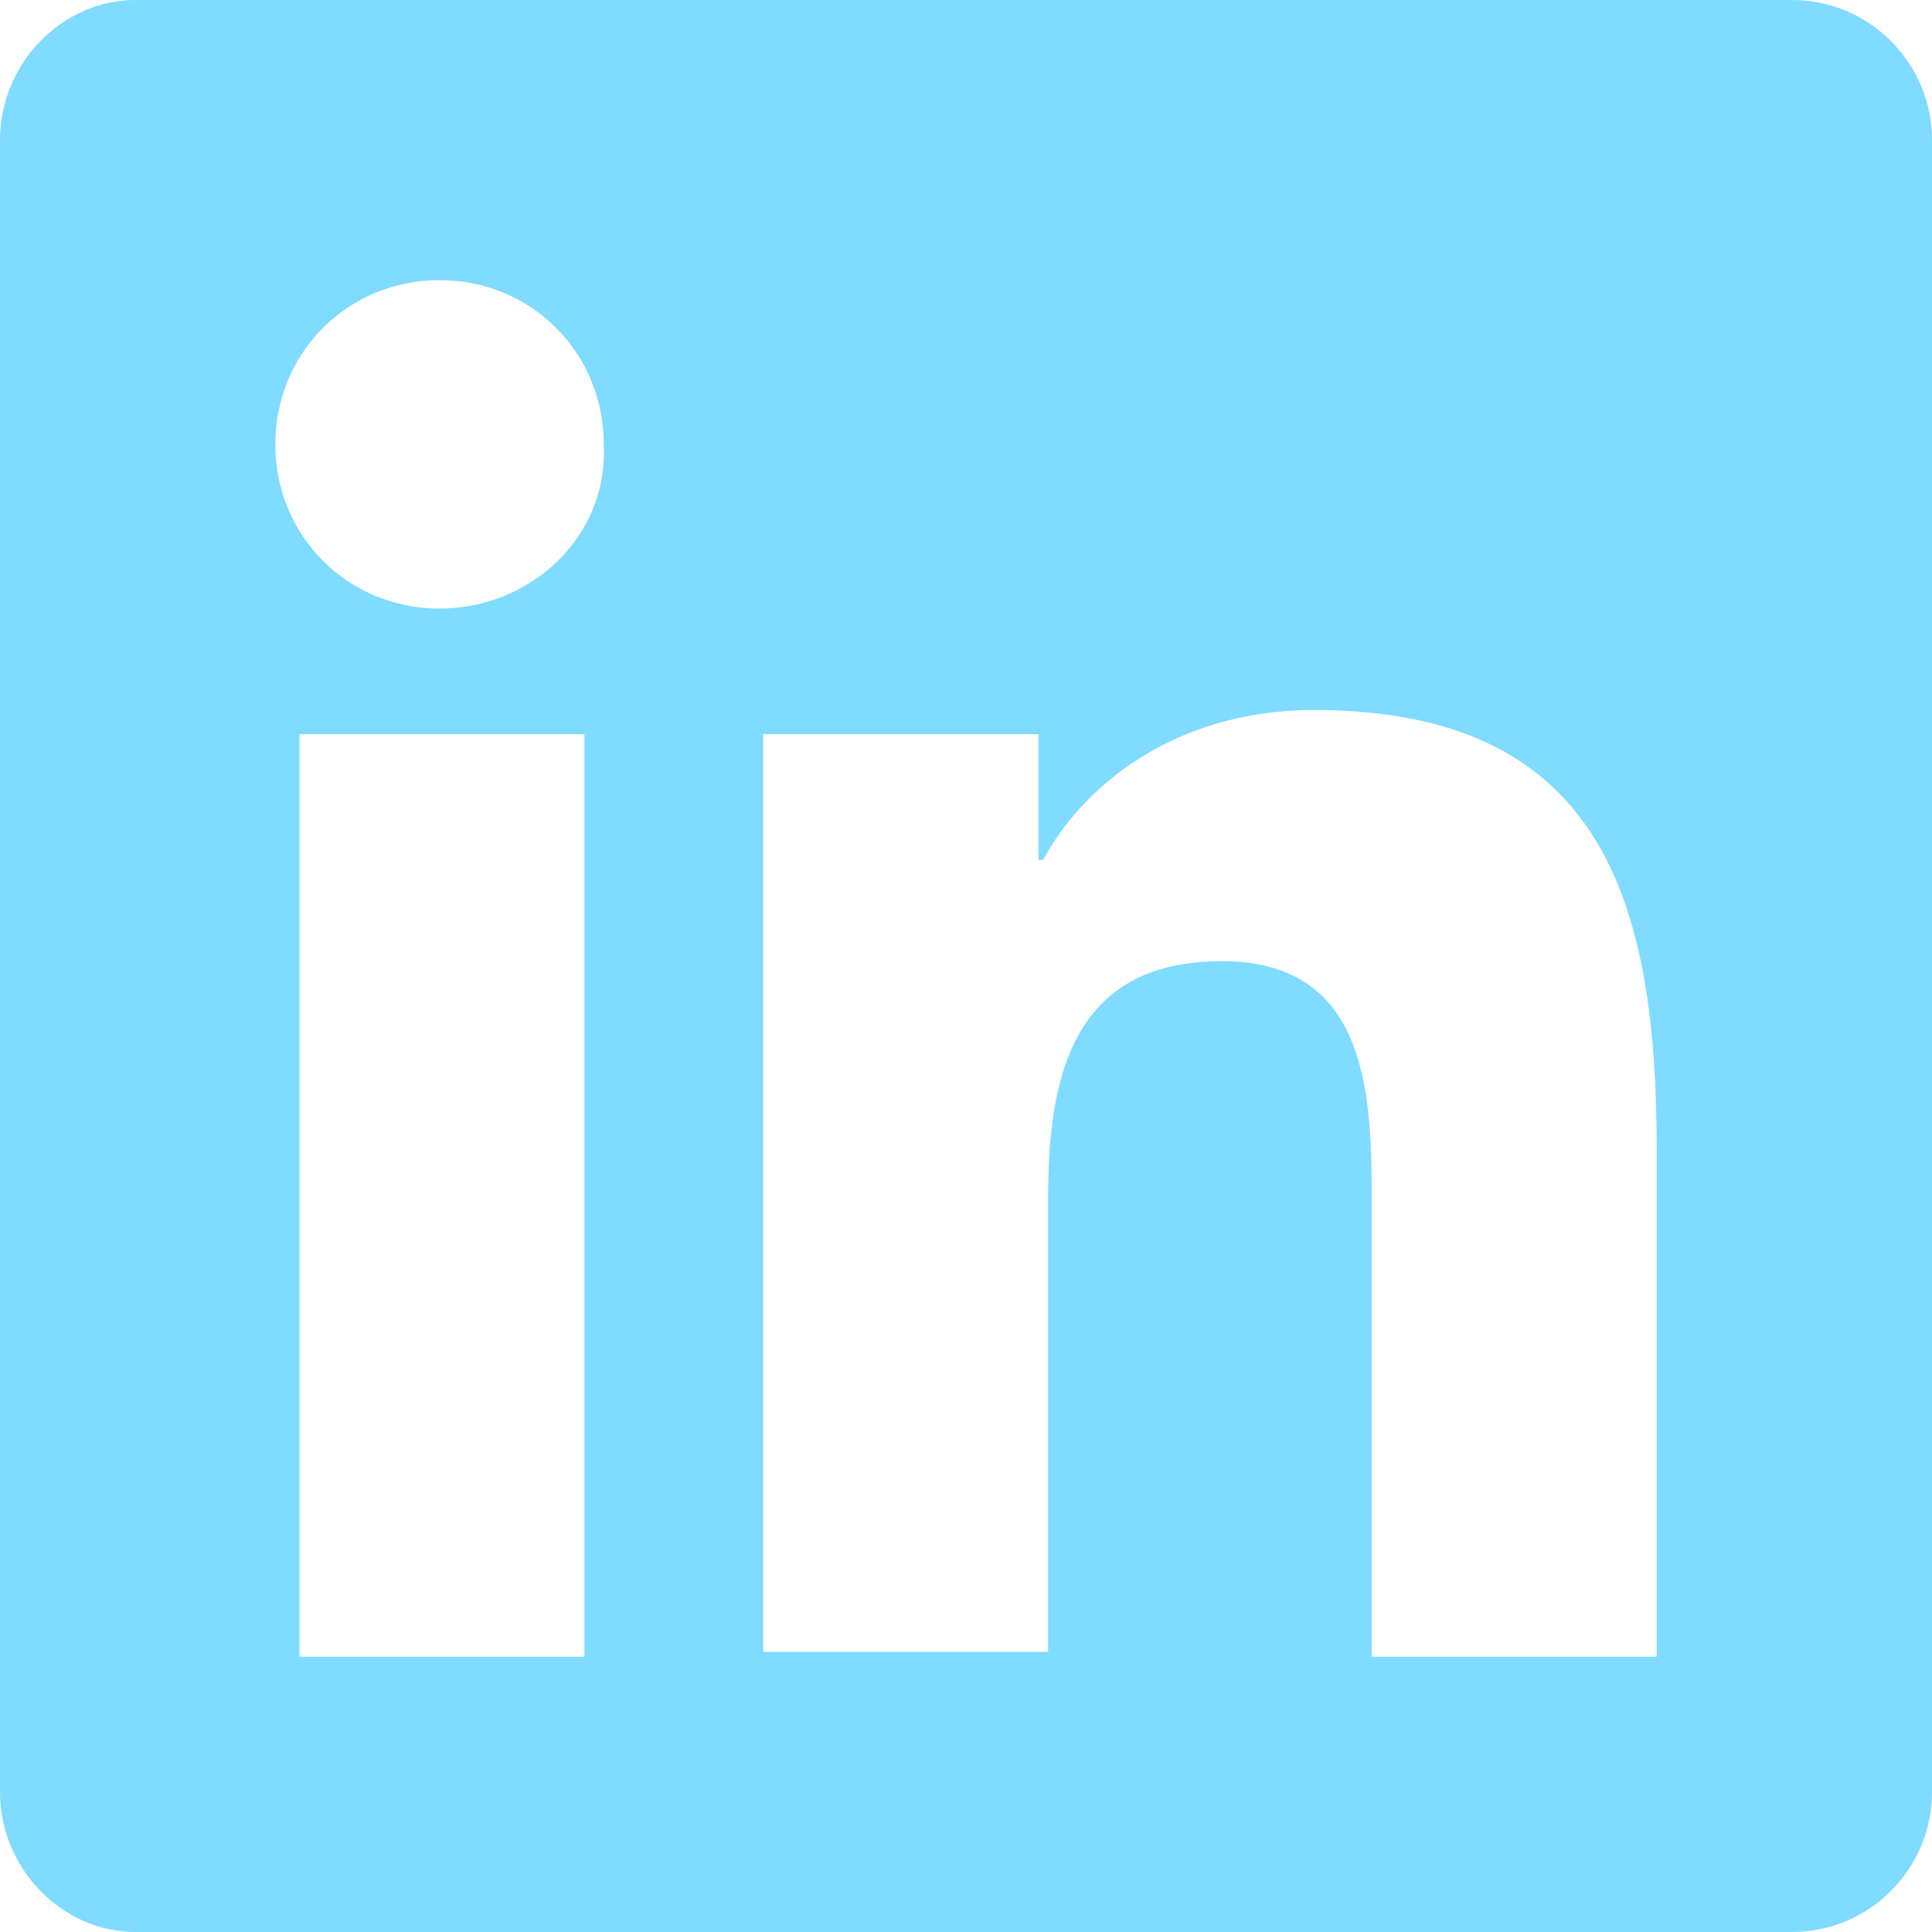 <?xml version="1.0" encoding="utf-8"?>
<!-- Generator: Adobe Illustrator 25.2.1, SVG Export Plug-In . SVG Version: 6.00 Build 0)  -->
<svg version="1.1" id="Layer_1" xmlns="http://www.w3.org/2000/svg" xmlns:xlink="http://www.w3.org/1999/xlink" x="0px" y="0px"
	 viewBox="0 0 40 40" style="enable-background:new 0 0 40 40;" xml:space="preserve">
<style type="text/css">
	.st0{fill:#7FDBFF;}
</style>
<path class="st0" d="M34.3,34.3h-5.9V25c0-2.2,0-5.1-3.1-5.1c-3.1,0-3.6,2.4-3.6,4.9v9.4h-5.9V15.2h5.7v2.6h0.1
	c0.8-1.5,2.7-3.1,5.6-3.1c6,0,7.1,4,7.1,9.1V34.3z M9.1,12.6c-1.9,0-3.4-1.5-3.4-3.4s1.5-3.4,3.4-3.4c1.9,0,3.4,1.5,3.4,3.4
	C12.6,11.1,11,12.6,9.1,12.6 M12.1,34.3H6.2V15.2h5.9L12.1,34.3L12.1,34.3z M37.1,0H2.8C1.3,0,0,1.3,0,2.9v34.2
	C0,38.7,1.3,40,2.8,40h34.3c1.6,0,2.9-1.3,2.9-2.9V2.9C40,1.3,38.7,0,37.1,0"/>
</svg>
